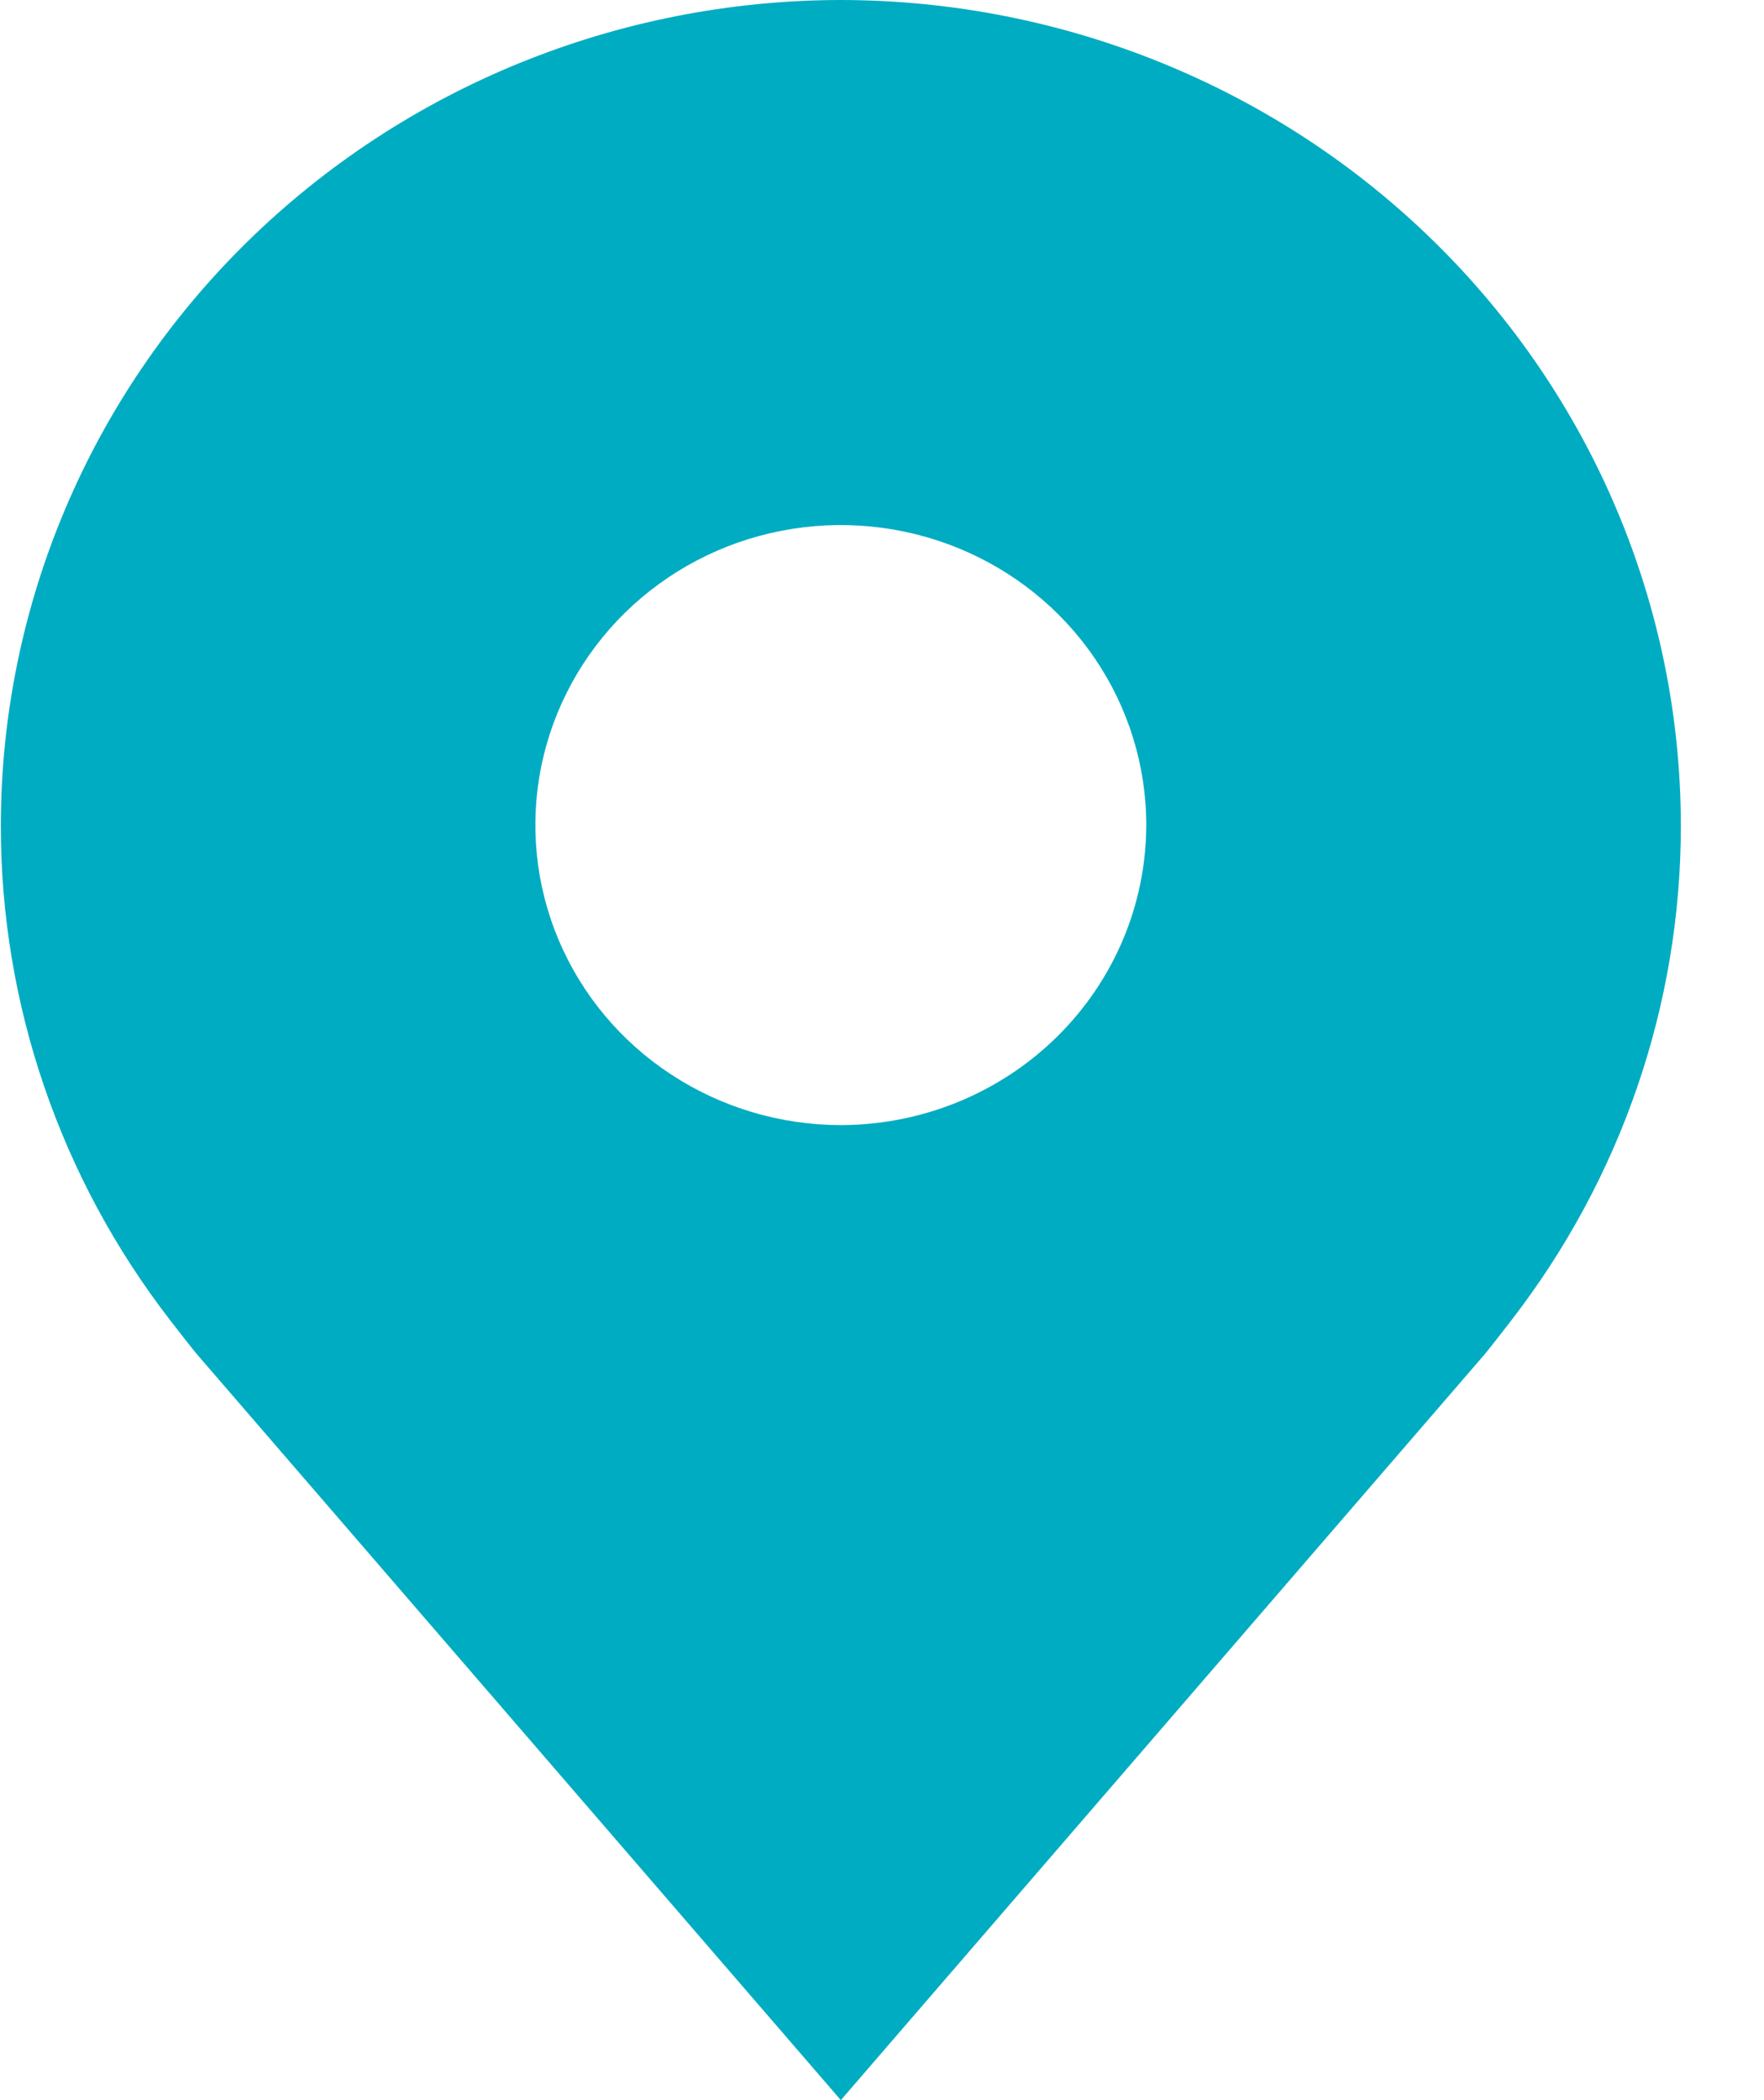 <svg width="21" height="25" viewBox="0 0 21 25" fill="none" xmlns="http://www.w3.org/2000/svg">
<path d="M10.01 0C7.359 0.003 4.817 1.039 2.942 2.88C1.067 4.721 0.013 7.218 0.01 9.821C0.007 11.949 0.714 14.019 2.024 15.714C2.024 15.714 2.297 16.067 2.342 16.118L10.01 25L17.682 16.113C17.722 16.066 17.995 15.714 17.995 15.714L17.996 15.712C19.305 14.018 20.013 11.948 20.01 9.821C20.007 7.218 18.952 4.721 17.077 2.88C15.203 1.039 12.661 0.003 10.01 0ZM10.01 13.393C9.291 13.393 8.588 13.183 7.99 12.791C7.392 12.399 6.925 11.841 6.65 11.188C6.375 10.536 6.303 9.817 6.443 9.125C6.584 8.432 6.93 7.796 7.438 7.296C7.947 6.797 8.595 6.456 9.3 6.319C10.006 6.181 10.737 6.252 11.401 6.522C12.066 6.792 12.634 7.25 13.033 7.837C13.433 8.425 13.646 9.115 13.646 9.821C13.645 10.768 13.261 11.676 12.58 12.345C11.898 13.015 10.974 13.392 10.01 13.393Z" fill="#00ACC1"/>
</svg>
